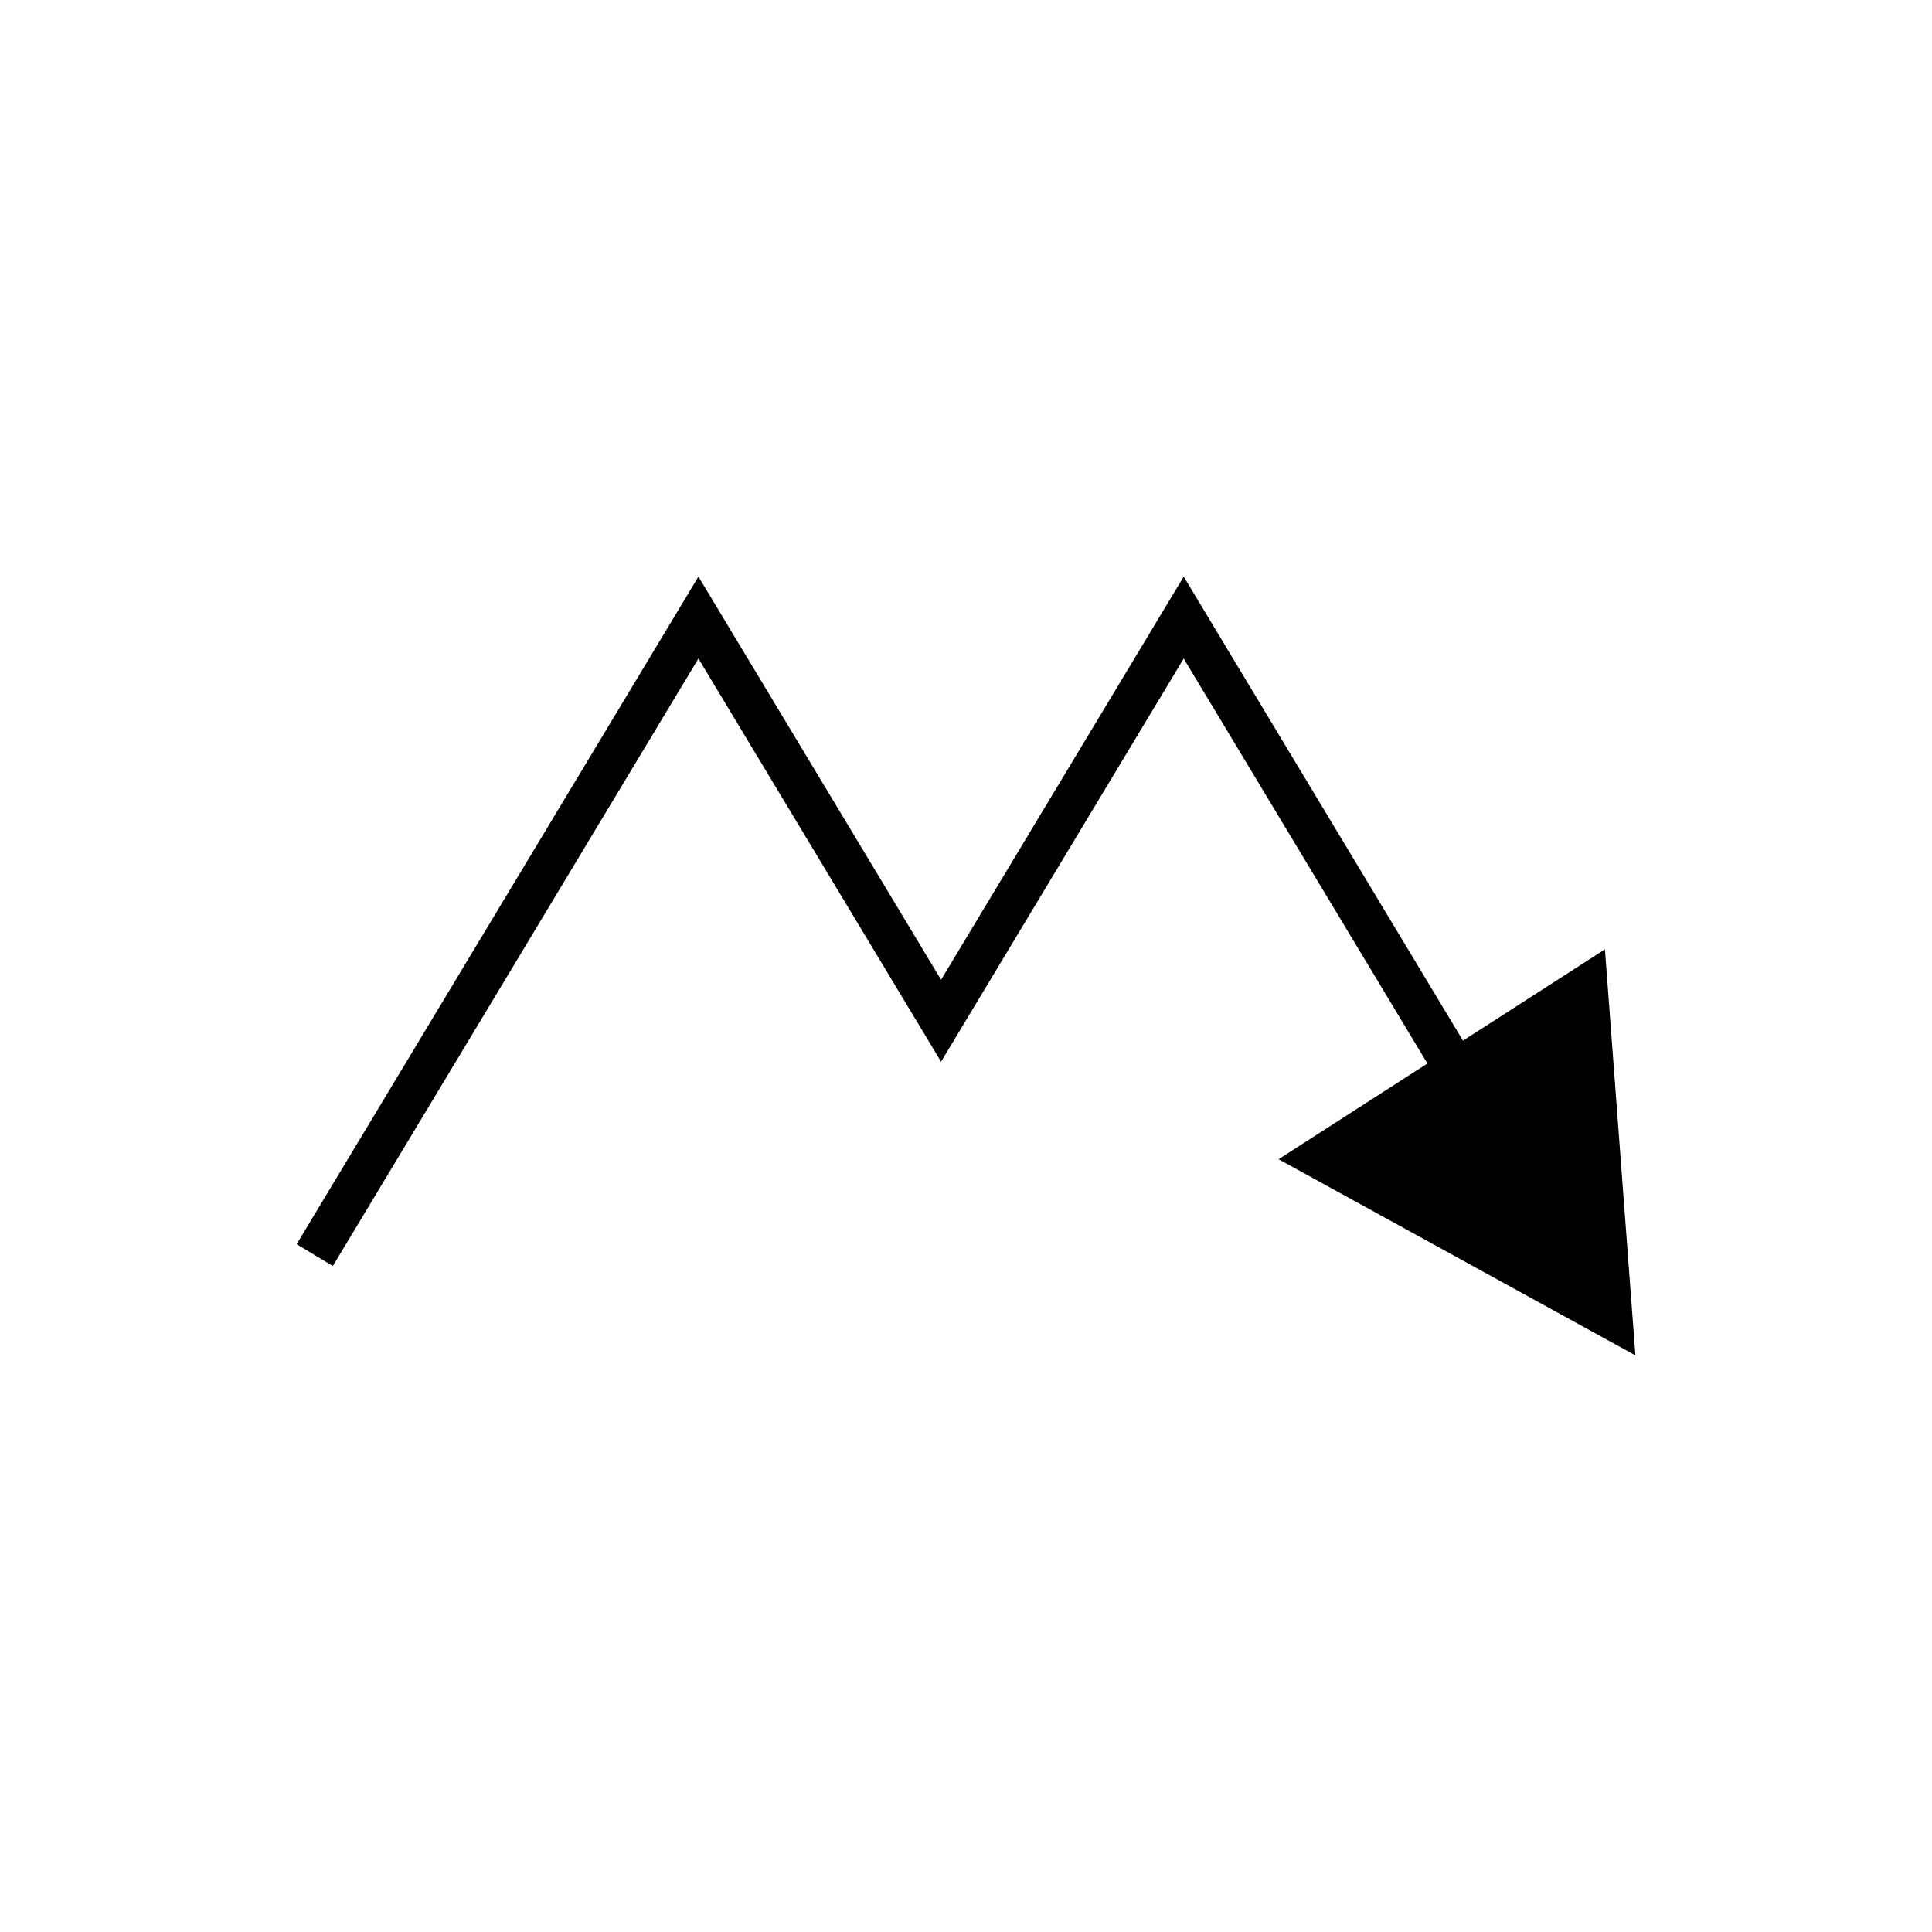 <?xml version="1.0" encoding="UTF-8"?>
<!-- Uploaded to: ICON Repo, www.svgrepo.com, Generator: ICON Repo Mixer Tools -->
<svg fill="#000000" width="800px" height="800px" version="1.1" viewBox="144 144 512 512" xmlns="http://www.w3.org/2000/svg">
 <path d="m329.09 318.52 64.301 106.84 64.301-106.84 64.59 107.32-39.441 25.367 94.555 51.977-8.074-107.6-37.617 24.195-74.008-122.97-64.305 106.84-64.301-106.84-106.48 176.92 9.594 5.773z"/>
</svg>